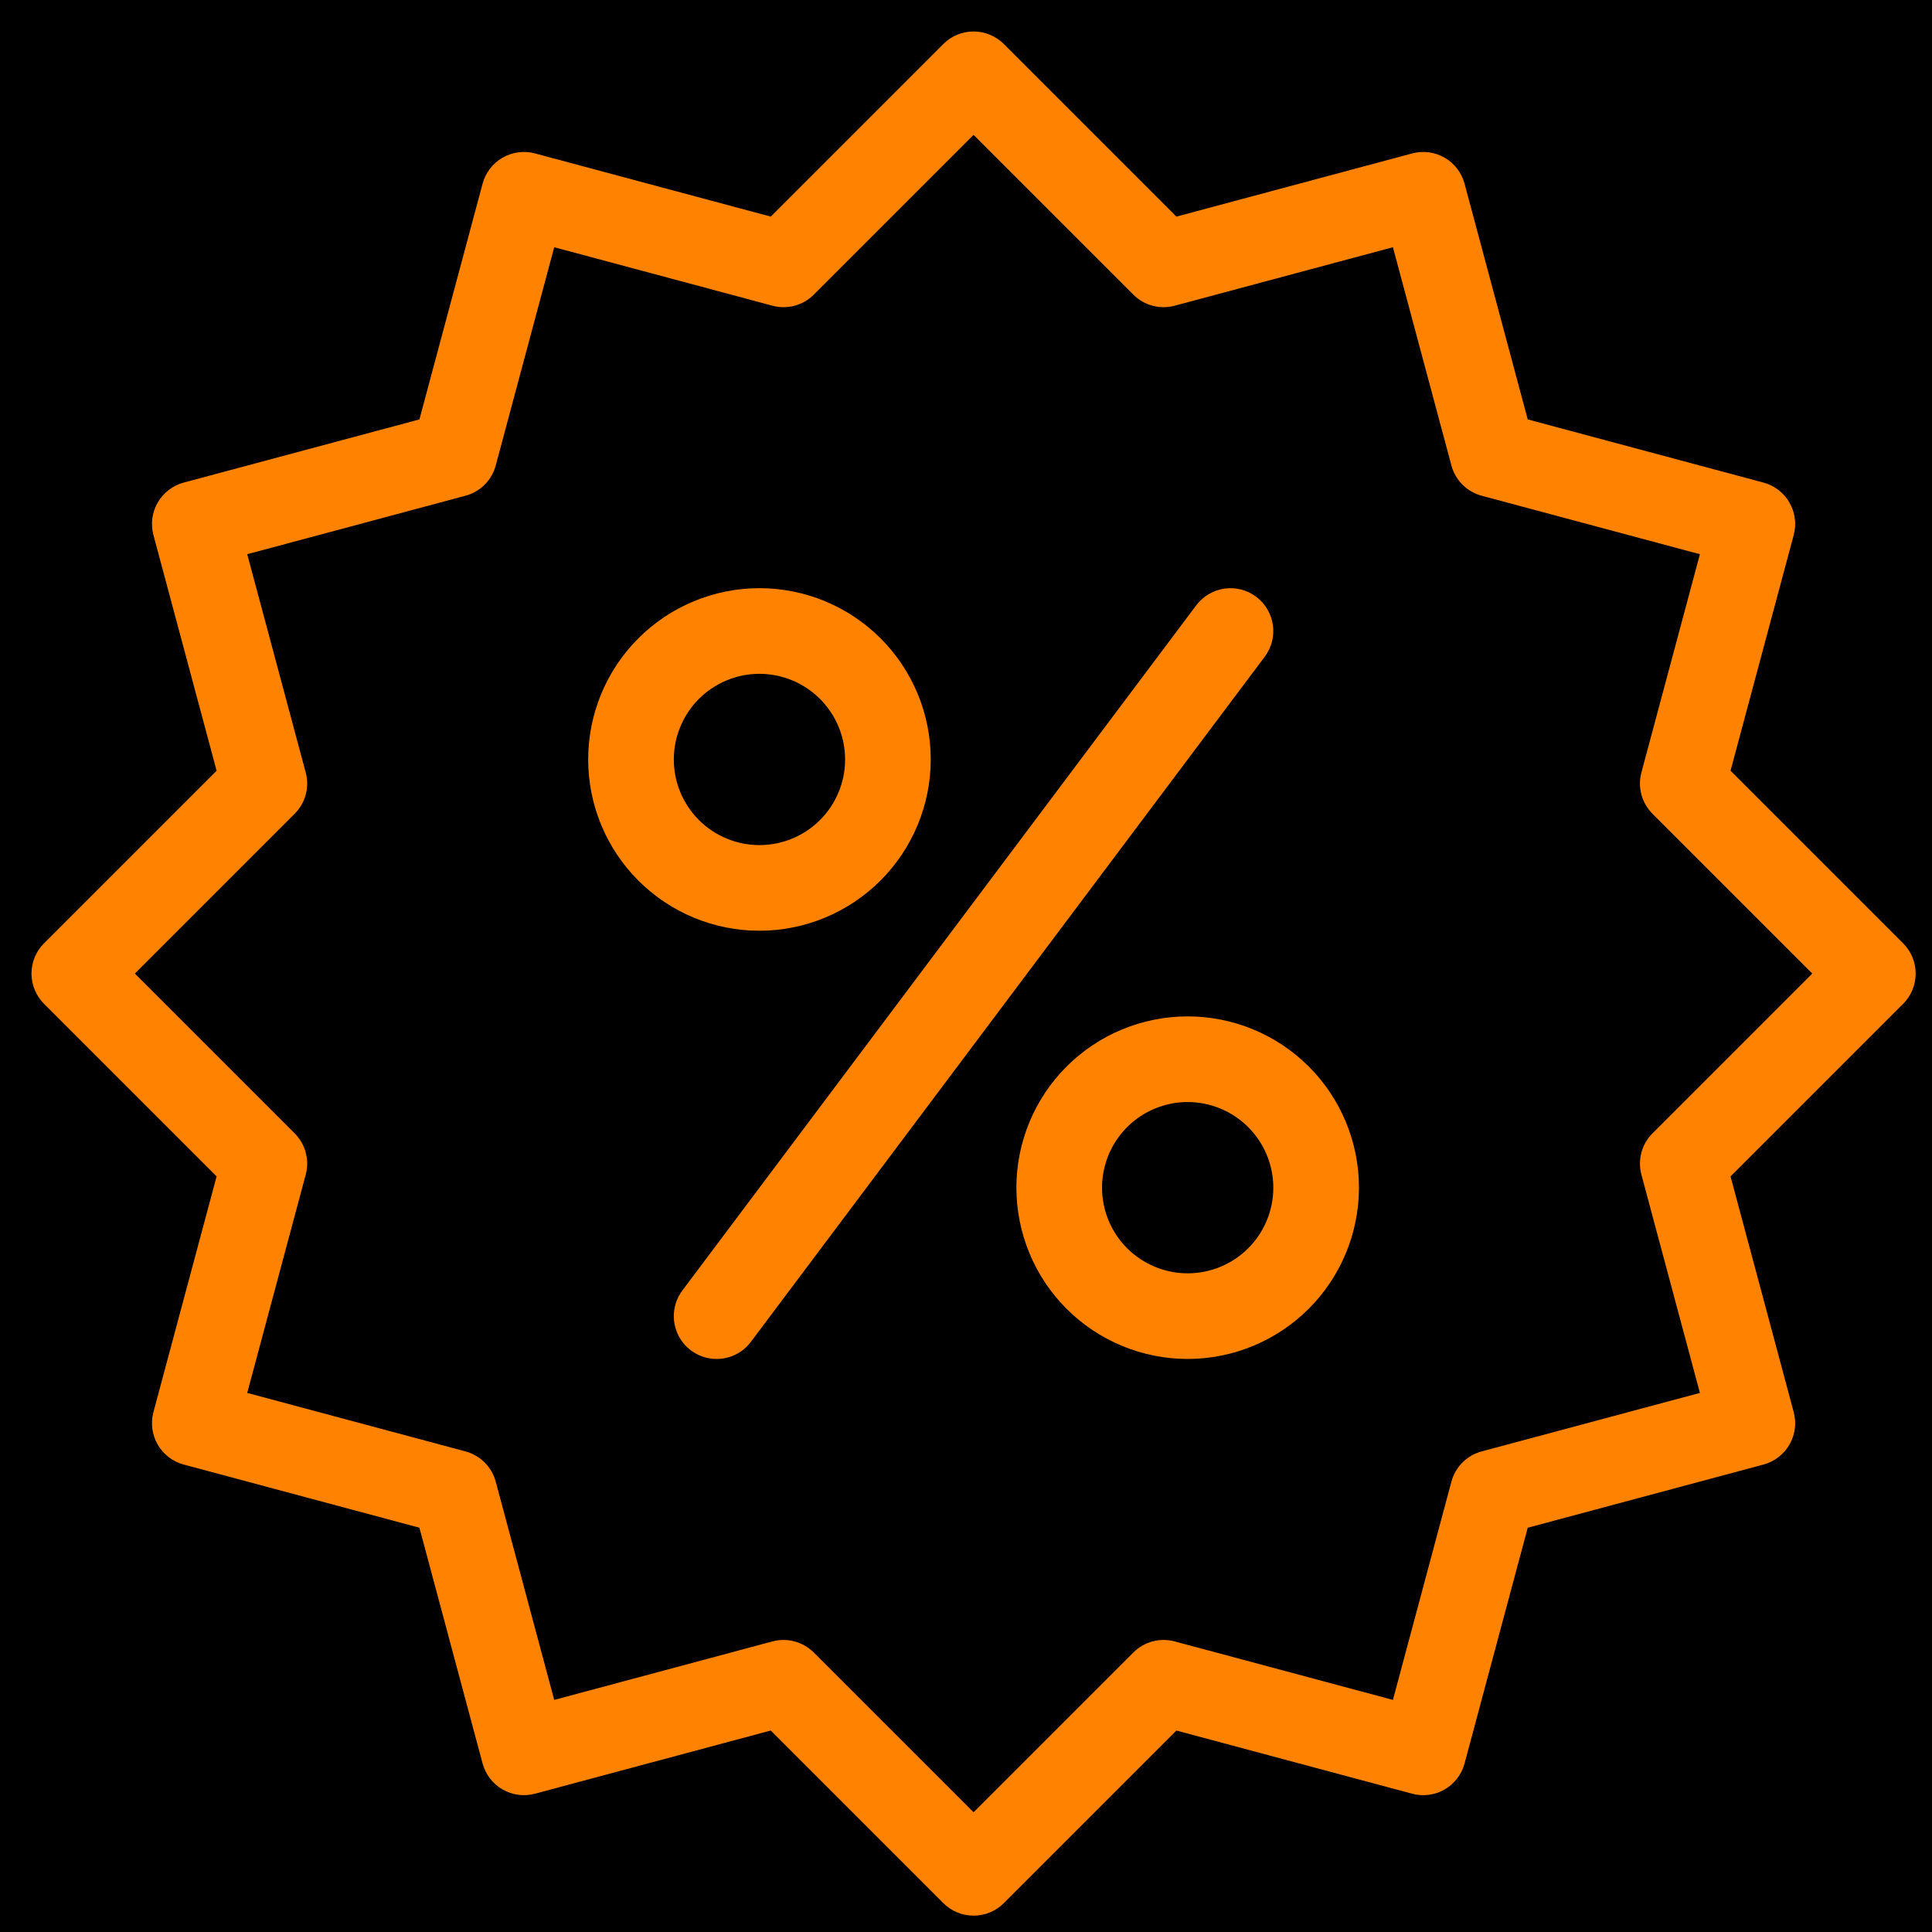 <svg version="1.0" preserveAspectRatio="xMidYMid meet" height="1080" viewBox="0 0 810 810" zoomAndPan="magnify" width="1080" xmlns:xlink="http://www.w3.org/1999/xlink" xmlns="http://www.w3.org/2000/svg"><defs><clipPath id="157084c5d4"><path clip-rule="nonzero" d="M 13.203 13.203 L 802.953 13.203 L 802.953 802.953 L 13.203 802.953 Z M 13.203 13.203"></path></clipPath></defs><rect fill-opacity="1" height="972" y="-81" fill="#ffffff" width="972" x="-81"></rect><rect fill-opacity="1" height="972" y="-81" fill="#000000" width="972" x="-81"></rect><g clip-path="url(#157084c5d4)"><path fill-rule="nonzero" fill-opacity="1" d="M 408.172 803.141 C 405.793 803.145 403.5 802.688 401.301 801.777 C 399.102 800.867 397.16 799.566 395.48 797.883 L 323.129 725.531 L 224.309 752.012 C 223.738 752.164 223.164 752.289 222.586 752.387 C 222.004 752.484 221.422 752.551 220.836 752.59 C 220.25 752.629 219.66 752.641 219.074 752.621 C 218.484 752.602 217.898 752.555 217.316 752.477 C 216.734 752.402 216.156 752.297 215.582 752.164 C 215.012 752.027 214.445 751.867 213.887 751.68 C 213.332 751.492 212.785 751.273 212.25 751.031 C 211.715 750.789 211.191 750.52 210.68 750.227 C 210.172 749.934 209.68 749.613 209.199 749.273 C 208.723 748.93 208.262 748.562 207.82 748.176 C 207.379 747.789 206.957 747.379 206.555 746.949 C 206.152 746.52 205.773 746.074 205.414 745.605 C 205.059 745.141 204.723 744.656 204.414 744.156 C 204.102 743.656 203.816 743.145 203.559 742.617 C 203.301 742.086 203.066 741.547 202.859 740.996 C 202.652 740.449 202.473 739.887 202.32 739.32 L 175.84 640.5 L 77.023 614.02 C 76.453 613.867 75.895 613.688 75.344 613.48 C 74.793 613.273 74.254 613.039 73.73 612.781 C 73.203 612.52 72.688 612.234 72.188 611.922 C 71.691 611.613 71.207 611.277 70.742 610.922 C 70.273 610.562 69.828 610.184 69.398 609.781 C 68.969 609.379 68.559 608.957 68.172 608.516 C 67.785 608.074 67.418 607.613 67.078 607.137 C 66.734 606.656 66.418 606.164 66.121 605.656 C 65.828 605.145 65.562 604.625 65.316 604.09 C 65.074 603.551 64.859 603.008 64.672 602.449 C 64.48 601.895 64.32 601.328 64.188 600.758 C 64.055 600.184 63.949 599.605 63.871 599.023 C 63.793 598.441 63.746 597.855 63.727 597.266 C 63.707 596.68 63.719 596.094 63.758 595.508 C 63.793 594.918 63.863 594.336 63.957 593.758 C 64.055 593.176 64.176 592.602 64.328 592.035 L 90.812 493.211 L 18.461 420.863 C 18.043 420.445 17.648 420.012 17.277 419.559 C 16.902 419.102 16.555 418.633 16.227 418.141 C 15.898 417.652 15.598 417.148 15.32 416.633 C 15.043 416.113 14.793 415.582 14.566 415.039 C 14.34 414.496 14.145 413.941 13.973 413.379 C 13.801 412.816 13.66 412.246 13.543 411.672 C 13.43 411.094 13.344 410.516 13.285 409.93 C 13.227 409.344 13.199 408.758 13.199 408.168 C 13.199 407.582 13.227 406.996 13.285 406.41 C 13.344 405.824 13.43 405.242 13.543 404.668 C 13.66 404.09 13.801 403.52 13.973 402.957 C 14.145 402.395 14.34 401.844 14.566 401.301 C 14.793 400.754 15.043 400.227 15.32 399.707 C 15.598 399.188 15.898 398.684 16.227 398.195 C 16.555 397.707 16.902 397.234 17.277 396.781 C 17.648 396.328 18.043 395.891 18.461 395.477 L 90.812 323.125 L 64.328 224.312 C 64.176 223.742 64.055 223.168 63.957 222.59 C 63.863 222.008 63.793 221.426 63.758 220.84 C 63.719 220.254 63.707 219.664 63.727 219.078 C 63.746 218.488 63.793 217.906 63.871 217.32 C 63.949 216.738 64.055 216.16 64.188 215.59 C 64.32 215.016 64.48 214.453 64.672 213.895 C 64.859 213.34 65.074 212.793 65.316 212.258 C 65.562 211.723 65.828 211.199 66.121 210.691 C 66.418 210.18 66.734 209.688 67.078 209.211 C 67.418 208.73 67.785 208.273 68.172 207.828 C 68.559 207.387 68.969 206.965 69.398 206.562 C 69.828 206.16 70.273 205.781 70.742 205.426 C 71.207 205.066 71.691 204.73 72.188 204.422 C 72.688 204.109 73.203 203.824 73.73 203.566 C 74.254 203.305 74.793 203.07 75.344 202.863 C 75.895 202.656 76.453 202.477 77.023 202.324 L 175.844 175.844 L 202.324 77.023 C 202.477 76.453 202.656 75.895 202.863 75.344 C 203.07 74.793 203.301 74.254 203.562 73.727 C 203.82 73.199 204.105 72.684 204.418 72.184 C 204.727 71.684 205.059 71.203 205.418 70.734 C 205.777 70.27 206.156 69.82 206.559 69.391 C 206.961 68.961 207.383 68.551 207.824 68.164 C 208.266 67.777 208.727 67.41 209.203 67.066 C 209.68 66.727 210.176 66.406 210.684 66.113 C 211.195 65.82 211.715 65.551 212.254 65.309 C 212.789 65.066 213.336 64.852 213.891 64.66 C 214.449 64.473 215.012 64.312 215.586 64.18 C 216.16 64.043 216.738 63.941 217.32 63.863 C 217.902 63.785 218.488 63.738 219.078 63.723 C 219.664 63.703 220.25 63.711 220.84 63.75 C 221.426 63.789 222.008 63.859 222.59 63.953 C 223.168 64.051 223.742 64.176 224.312 64.328 L 323.133 90.812 L 395.484 18.461 C 395.898 18.043 396.332 17.648 396.789 17.277 C 397.242 16.902 397.715 16.555 398.203 16.227 C 398.691 15.898 399.195 15.598 399.715 15.32 C 400.23 15.043 400.762 14.793 401.305 14.566 C 401.848 14.34 402.402 14.145 402.965 13.973 C 403.527 13.801 404.098 13.66 404.672 13.543 C 405.25 13.43 405.832 13.344 406.418 13.285 C 407 13.227 407.59 13.199 408.176 13.199 C 408.766 13.199 409.352 13.227 409.938 13.285 C 410.52 13.344 411.102 13.43 411.68 13.543 C 412.254 13.66 412.824 13.801 413.387 13.973 C 413.949 14.145 414.504 14.34 415.047 14.566 C 415.59 14.793 416.121 15.043 416.637 15.32 C 417.156 15.598 417.66 15.898 418.148 16.227 C 418.637 16.555 419.109 16.902 419.562 17.277 C 420.02 17.648 420.453 18.043 420.867 18.461 L 493.219 90.812 L 592.043 64.328 C 592.609 64.176 593.184 64.051 593.762 63.953 C 594.344 63.859 594.926 63.789 595.512 63.75 C 596.102 63.711 596.688 63.703 597.277 63.723 C 597.863 63.742 598.449 63.789 599.031 63.863 C 599.613 63.941 600.191 64.047 600.766 64.18 C 601.34 64.312 601.902 64.473 602.461 64.664 C 603.016 64.852 603.562 65.066 604.098 65.309 C 604.637 65.551 605.156 65.82 605.668 66.113 C 606.176 66.41 606.672 66.727 607.148 67.07 C 607.625 67.41 608.086 67.777 608.527 68.164 C 608.969 68.555 609.391 68.961 609.793 69.391 C 610.195 69.82 610.574 70.27 610.934 70.734 C 611.289 71.203 611.625 71.684 611.934 72.184 C 612.246 72.684 612.531 73.199 612.789 73.727 C 613.051 74.254 613.281 74.793 613.488 75.344 C 613.695 75.895 613.875 76.453 614.027 77.023 L 640.508 175.844 L 739.332 202.324 C 739.898 202.477 740.457 202.656 741.008 202.863 C 741.559 203.07 742.098 203.305 742.625 203.566 C 743.152 203.824 743.664 204.109 744.164 204.422 C 744.664 204.73 745.145 205.066 745.613 205.426 C 746.078 205.781 746.527 206.16 746.953 206.562 C 747.383 206.965 747.793 207.387 748.18 207.828 C 748.566 208.273 748.934 208.73 749.273 209.211 C 749.617 209.688 749.934 210.18 750.23 210.691 C 750.523 211.199 750.793 211.723 751.035 212.258 C 751.277 212.793 751.492 213.34 751.68 213.895 C 751.871 214.453 752.031 215.016 752.164 215.59 C 752.301 216.16 752.402 216.738 752.48 217.32 C 752.559 217.906 752.605 218.488 752.625 219.078 C 752.645 219.664 752.633 220.254 752.598 220.84 C 752.559 221.426 752.492 222.008 752.395 222.59 C 752.301 223.168 752.176 223.742 752.023 224.312 L 725.539 323.133 L 797.891 395.484 C 798.309 395.898 798.703 396.332 799.074 396.789 C 799.449 397.242 799.797 397.715 800.125 398.203 C 800.453 398.691 800.754 399.195 801.031 399.715 C 801.309 400.23 801.559 400.762 801.785 401.305 C 802.012 401.848 802.207 402.402 802.379 402.965 C 802.551 403.527 802.691 404.098 802.809 404.672 C 802.922 405.25 803.008 405.832 803.066 406.418 C 803.125 407 803.152 407.59 803.152 408.176 C 803.152 408.766 803.125 409.352 803.066 409.938 C 803.008 410.52 802.922 411.102 802.809 411.68 C 802.691 412.254 802.551 412.824 802.379 413.387 C 802.207 413.949 802.012 414.504 801.785 415.047 C 801.559 415.59 801.309 416.121 801.031 416.637 C 800.754 417.156 800.453 417.66 800.125 418.148 C 799.797 418.637 799.449 419.109 799.074 419.562 C 798.703 420.02 798.309 420.453 797.891 420.867 L 725.539 493.219 L 752.023 592.043 C 752.176 592.609 752.301 593.184 752.395 593.762 C 752.492 594.344 752.559 594.926 752.598 595.512 C 752.633 596.102 752.645 596.688 752.625 597.273 C 752.605 597.863 752.559 598.449 752.48 599.031 C 752.402 599.613 752.301 600.191 752.164 600.762 C 752.031 601.336 751.871 601.898 751.684 602.457 C 751.492 603.016 751.277 603.559 751.035 604.094 C 750.793 604.629 750.523 605.152 750.23 605.664 C 749.934 606.172 749.617 606.664 749.273 607.145 C 748.934 607.621 748.566 608.082 748.18 608.523 C 747.793 608.965 747.383 609.387 746.953 609.789 C 746.527 610.191 746.078 610.57 745.613 610.93 C 745.145 611.285 744.664 611.621 744.164 611.93 C 743.664 612.242 743.152 612.527 742.625 612.785 C 742.098 613.047 741.559 613.281 741.008 613.488 C 740.457 613.695 739.898 613.875 739.332 614.027 L 640.508 640.508 L 614.027 739.332 C 613.875 739.898 613.695 740.457 613.488 741.008 C 613.281 741.559 613.047 742.098 612.789 742.625 C 612.527 743.152 612.242 743.668 611.934 744.164 C 611.625 744.664 611.289 745.148 610.93 745.617 C 610.574 746.082 610.195 746.531 609.793 746.961 C 609.391 747.387 608.969 747.797 608.527 748.184 C 608.086 748.574 607.625 748.938 607.145 749.281 C 606.668 749.621 606.176 749.941 605.664 750.234 C 605.156 750.527 604.633 750.797 604.098 751.039 C 603.562 751.281 603.016 751.5 602.461 751.688 C 601.902 751.875 601.336 752.039 600.766 752.172 C 600.191 752.305 599.613 752.41 599.031 752.484 C 598.449 752.562 597.863 752.609 597.273 752.629 C 596.688 752.648 596.102 752.637 595.512 752.598 C 594.926 752.559 594.344 752.492 593.762 752.398 C 593.184 752.301 592.609 752.176 592.043 752.023 L 493.219 725.539 L 420.867 797.891 C 419.188 799.578 417.246 800.875 415.043 801.785 C 412.844 802.691 410.555 803.145 408.172 803.141 Z M 328.496 687.559 C 330.879 687.559 333.168 688.016 335.367 688.926 C 337.566 689.84 339.508 691.137 341.188 692.82 L 408.172 759.801 L 475.156 692.82 C 476.27 691.703 477.508 690.754 478.871 689.965 C 480.238 689.176 481.68 688.578 483.203 688.172 C 484.723 687.762 486.273 687.559 487.848 687.559 C 489.426 687.559 490.973 687.766 492.496 688.172 L 583.988 712.691 L 608.508 621.199 C 608.914 619.676 609.512 618.234 610.297 616.867 C 611.086 615.504 612.035 614.266 613.148 613.148 C 614.266 612.035 615.504 611.086 616.867 610.297 C 618.234 609.512 619.676 608.914 621.199 608.508 L 712.691 583.988 L 688.172 492.496 C 687.762 490.973 687.559 489.426 687.559 487.848 C 687.559 486.273 687.762 484.723 688.168 483.203 C 688.578 481.68 689.176 480.234 689.965 478.871 C 690.75 477.508 691.703 476.27 692.82 475.156 L 759.801 408.172 L 692.82 341.188 C 691.703 340.078 690.75 338.836 689.965 337.473 C 689.176 336.109 688.578 334.664 688.168 333.145 C 687.762 331.621 687.559 330.074 687.559 328.496 C 687.559 326.922 687.762 325.371 688.172 323.852 L 712.691 232.359 L 621.199 207.84 C 619.676 207.434 618.234 206.836 616.867 206.047 C 615.504 205.262 614.266 204.309 613.148 203.195 C 612.035 202.082 611.086 200.84 610.297 199.477 C 609.512 198.113 608.914 196.668 608.508 195.145 L 583.988 103.652 L 492.496 128.172 C 490.973 128.582 489.426 128.785 487.848 128.785 C 486.273 128.789 484.723 128.586 483.203 128.176 C 481.68 127.77 480.234 127.172 478.871 126.383 C 477.508 125.594 476.27 124.641 475.156 123.527 L 408.172 56.543 L 341.188 123.527 C 340.074 124.641 338.836 125.594 337.473 126.383 C 336.109 127.168 334.664 127.77 333.145 128.176 C 331.621 128.582 330.074 128.785 328.496 128.785 C 326.922 128.785 325.371 128.582 323.852 128.172 L 232.359 103.652 L 207.84 195.145 C 207.434 196.668 206.836 198.113 206.047 199.477 C 205.262 200.84 204.309 202.082 203.195 203.195 C 202.082 204.309 200.84 205.262 199.477 206.047 C 198.113 206.836 196.668 207.434 195.145 207.84 L 103.652 232.359 L 128.172 323.852 C 128.582 325.371 128.785 326.922 128.789 328.496 C 128.789 330.074 128.586 331.621 128.176 333.145 C 127.77 334.664 127.172 336.109 126.383 337.473 C 125.594 338.836 124.641 340.078 123.527 341.188 L 56.543 408.172 L 123.527 475.156 C 124.641 476.27 125.594 477.508 126.383 478.871 C 127.172 480.234 127.77 481.68 128.176 483.203 C 128.586 484.723 128.789 486.273 128.789 487.848 C 128.785 489.426 128.582 490.973 128.172 492.496 L 103.652 583.988 L 195.145 608.508 C 196.668 608.914 198.113 609.512 199.477 610.297 C 200.84 611.086 202.082 612.035 203.195 613.148 C 204.309 614.266 205.262 615.504 206.047 616.867 C 206.836 618.234 207.434 619.676 207.84 621.199 L 232.359 712.691 L 323.852 688.172 C 325.371 687.762 326.922 687.559 328.496 687.559 Z M 328.496 687.559" fill="#ff8300"></path></g><path fill-rule="nonzero" fill-opacity="1" d="M 318.406 390.219 C 317.23 390.219 316.059 390.191 314.883 390.133 C 313.711 390.074 312.539 389.988 311.367 389.875 C 310.199 389.758 309.031 389.613 307.871 389.441 C 306.707 389.27 305.551 389.07 304.398 388.84 C 303.246 388.609 302.098 388.352 300.957 388.066 C 299.816 387.781 298.684 387.469 297.562 387.129 C 296.438 386.785 295.32 386.418 294.215 386.02 C 293.105 385.625 292.012 385.203 290.926 384.754 C 289.84 384.305 288.766 383.828 287.703 383.324 C 286.641 382.82 285.59 382.293 284.555 381.738 C 283.52 381.188 282.496 380.605 281.488 380.004 C 280.48 379.398 279.488 378.77 278.512 378.117 C 277.531 377.465 276.57 376.789 275.629 376.086 C 274.684 375.387 273.758 374.664 272.848 373.918 C 271.941 373.172 271.051 372.406 270.18 371.617 C 269.309 370.828 268.457 370.016 267.629 369.188 C 266.797 368.355 265.988 367.504 265.199 366.633 C 264.406 365.762 263.641 364.871 262.895 363.965 C 262.148 363.055 261.426 362.129 260.727 361.184 C 260.027 360.242 259.352 359.281 258.695 358.305 C 258.043 357.328 257.414 356.332 256.812 355.324 C 256.207 354.316 255.629 353.297 255.074 352.258 C 254.52 351.223 253.992 350.172 253.488 349.109 C 252.988 348.047 252.512 346.973 252.062 345.887 C 251.609 344.801 251.188 343.707 250.793 342.602 C 250.395 341.492 250.027 340.379 249.688 339.254 C 249.344 338.129 249.031 336.996 248.746 335.855 C 248.461 334.715 248.203 333.57 247.973 332.418 C 247.746 331.266 247.543 330.105 247.371 328.945 C 247.199 327.781 247.055 326.617 246.941 325.445 C 246.824 324.277 246.738 323.105 246.68 321.93 C 246.625 320.758 246.594 319.582 246.594 318.406 C 246.594 317.23 246.625 316.059 246.68 314.883 C 246.738 313.711 246.824 312.539 246.941 311.367 C 247.055 310.199 247.199 309.031 247.371 307.871 C 247.543 306.707 247.746 305.551 247.973 304.398 C 248.203 303.246 248.461 302.098 248.746 300.957 C 249.031 299.816 249.344 298.684 249.688 297.562 C 250.027 296.438 250.395 295.32 250.793 294.215 C 251.188 293.105 251.609 292.012 252.062 290.926 C 252.512 289.84 252.988 288.766 253.488 287.703 C 253.992 286.641 254.52 285.59 255.074 284.555 C 255.629 283.52 256.207 282.496 256.812 281.488 C 257.414 280.48 258.043 279.488 258.695 278.512 C 259.352 277.531 260.027 276.57 260.727 275.629 C 261.426 274.684 262.148 273.758 262.895 272.848 C 263.641 271.941 264.406 271.051 265.195 270.18 C 265.988 269.309 266.797 268.457 267.629 267.629 C 268.457 266.797 269.309 265.988 270.18 265.199 C 271.051 264.406 271.941 263.641 272.848 262.895 C 273.758 262.148 274.684 261.426 275.629 260.727 C 276.57 260.027 277.531 259.352 278.512 258.695 C 279.488 258.043 280.48 257.414 281.488 256.812 C 282.496 256.207 283.52 255.629 284.555 255.074 C 285.59 254.52 286.641 253.992 287.703 253.488 C 288.766 252.988 289.84 252.512 290.926 252.062 C 292.012 251.609 293.105 251.188 294.215 250.793 C 295.32 250.395 296.438 250.027 297.562 249.688 C 298.684 249.344 299.816 249.031 300.957 248.746 C 302.098 248.461 303.246 248.203 304.398 247.973 C 305.551 247.746 306.707 247.543 307.871 247.371 C 309.031 247.199 310.199 247.055 311.367 246.941 C 312.539 246.824 313.711 246.738 314.883 246.68 C 316.059 246.625 317.23 246.594 318.406 246.594 C 319.582 246.594 320.758 246.625 321.93 246.68 C 323.105 246.738 324.277 246.824 325.445 246.941 C 326.617 247.055 327.781 247.199 328.945 247.371 C 330.105 247.543 331.266 247.746 332.418 247.973 C 333.57 248.203 334.715 248.461 335.855 248.746 C 336.996 249.031 338.129 249.344 339.254 249.688 C 340.379 250.027 341.492 250.395 342.602 250.793 C 343.707 251.188 344.801 251.609 345.887 252.062 C 346.973 252.512 348.047 252.988 349.109 253.488 C 350.172 253.992 351.223 254.52 352.258 255.074 C 353.297 255.629 354.316 256.207 355.324 256.812 C 356.332 257.414 357.328 258.043 358.305 258.695 C 359.281 259.352 360.242 260.027 361.184 260.727 C 362.129 261.426 363.055 262.148 363.965 262.895 C 364.871 263.641 365.762 264.406 366.633 265.199 C 367.504 265.988 368.355 266.797 369.188 267.629 C 370.016 268.457 370.828 269.309 371.617 270.18 C 372.406 271.051 373.172 271.941 373.918 272.848 C 374.664 273.758 375.387 274.684 376.086 275.629 C 376.789 276.57 377.465 277.531 378.117 278.512 C 378.77 279.488 379.398 280.48 380.004 281.488 C 380.605 282.496 381.188 283.52 381.738 284.555 C 382.293 285.59 382.82 286.641 383.324 287.703 C 383.828 288.766 384.305 289.84 384.754 290.926 C 385.203 292.012 385.625 293.105 386.02 294.215 C 386.418 295.32 386.785 296.438 387.129 297.562 C 387.469 298.684 387.781 299.816 388.066 300.957 C 388.352 302.098 388.609 303.246 388.84 304.398 C 389.07 305.551 389.27 306.707 389.441 307.871 C 389.613 309.031 389.758 310.199 389.875 311.367 C 389.988 312.539 390.074 313.711 390.133 314.883 C 390.191 316.059 390.219 317.23 390.219 318.406 C 390.219 319.582 390.188 320.758 390.129 321.93 C 390.07 323.102 389.984 324.273 389.867 325.441 C 389.75 326.613 389.605 327.777 389.43 328.941 C 389.258 330.102 389.055 331.258 388.828 332.41 C 388.598 333.562 388.336 334.711 388.051 335.848 C 387.766 336.988 387.449 338.121 387.109 339.242 C 386.766 340.367 386.398 341.484 386 342.59 C 385.605 343.695 385.18 344.789 384.73 345.875 C 384.281 346.961 383.805 348.035 383.301 349.098 C 382.801 350.16 382.27 351.207 381.715 352.242 C 381.16 353.277 380.582 354.301 379.977 355.309 C 379.375 356.316 378.746 357.309 378.094 358.285 C 377.438 359.262 376.762 360.223 376.062 361.164 C 375.363 362.109 374.641 363.035 373.895 363.941 C 373.148 364.852 372.383 365.738 371.594 366.609 C 370.805 367.48 369.992 368.332 369.164 369.164 C 368.332 369.992 367.48 370.805 366.609 371.594 C 365.738 372.383 364.852 373.148 363.941 373.895 C 363.035 374.641 362.109 375.363 361.164 376.062 C 360.223 376.762 359.262 377.438 358.285 378.094 C 357.309 378.746 356.316 379.375 355.309 379.977 C 354.301 380.582 353.277 381.16 352.242 381.715 C 351.207 382.27 350.16 382.801 349.098 383.301 C 348.035 383.805 346.961 384.281 345.875 384.73 C 344.789 385.184 343.695 385.605 342.59 386 C 341.484 386.398 340.367 386.766 339.242 387.109 C 338.121 387.449 336.988 387.766 335.848 388.051 C 334.711 388.336 333.562 388.598 332.41 388.828 C 331.258 389.055 330.102 389.258 328.941 389.43 C 327.777 389.605 326.613 389.75 325.441 389.867 C 324.273 389.984 323.102 390.07 321.93 390.129 C 320.758 390.188 319.582 390.219 318.406 390.219 Z M 318.406 282.5 C 317.23 282.5 316.059 282.559 314.887 282.672 C 313.719 282.789 312.555 282.961 311.402 283.191 C 310.25 283.422 309.109 283.707 307.984 284.047 C 306.859 284.387 305.754 284.785 304.668 285.234 C 303.578 285.684 302.52 286.188 301.48 286.742 C 300.445 287.293 299.438 287.898 298.457 288.551 C 297.48 289.207 296.539 289.906 295.629 290.652 C 294.719 291.398 293.848 292.188 293.016 293.016 C 292.188 293.848 291.398 294.719 290.652 295.629 C 289.906 296.539 289.207 297.48 288.551 298.457 C 287.898 299.438 287.293 300.445 286.742 301.48 C 286.188 302.52 285.684 303.578 285.234 304.668 C 284.785 305.754 284.387 306.859 284.047 307.984 C 283.707 309.109 283.418 310.25 283.191 311.402 C 282.961 312.555 282.789 313.719 282.672 314.887 C 282.559 316.059 282.5 317.23 282.5 318.406 C 282.5 319.582 282.559 320.758 282.672 321.926 C 282.789 323.098 282.961 324.258 283.191 325.41 C 283.418 326.566 283.707 327.703 284.047 328.828 C 284.387 329.957 284.785 331.062 285.234 332.148 C 285.684 333.234 286.188 334.297 286.742 335.332 C 287.293 336.371 287.898 337.379 288.551 338.355 C 289.207 339.332 289.906 340.277 290.652 341.188 C 291.398 342.094 292.188 342.965 293.016 343.797 C 293.848 344.629 294.719 345.418 295.629 346.164 C 296.539 346.91 297.48 347.609 298.457 348.262 C 299.438 348.914 300.445 349.52 301.48 350.074 C 302.52 350.629 303.578 351.129 304.668 351.578 C 305.754 352.031 306.859 352.426 307.984 352.766 C 309.109 353.109 310.25 353.395 311.402 353.625 C 312.555 353.852 313.719 354.023 314.887 354.141 C 316.059 354.254 317.23 354.312 318.406 354.312 C 319.582 354.312 320.758 354.254 321.926 354.141 C 323.098 354.023 324.258 353.852 325.41 353.625 C 326.566 353.395 327.703 353.109 328.828 352.766 C 329.957 352.426 331.062 352.031 332.148 351.578 C 333.234 351.129 334.297 350.629 335.332 350.074 C 336.371 349.52 337.379 348.914 338.355 348.262 C 339.332 347.609 340.277 346.91 341.188 346.164 C 342.094 345.418 342.965 344.629 343.797 343.797 C 344.629 342.965 345.418 342.094 346.164 341.188 C 346.91 340.277 347.609 339.332 348.262 338.355 C 348.914 337.379 349.52 336.371 350.074 335.332 C 350.629 334.297 351.129 333.234 351.578 332.148 C 352.031 331.062 352.426 329.957 352.766 328.828 C 353.109 327.703 353.395 326.566 353.625 325.41 C 353.852 324.258 354.023 323.098 354.141 321.926 C 354.254 320.758 354.312 319.582 354.312 318.406 C 354.312 317.23 354.254 316.059 354.137 314.887 C 354.02 313.719 353.848 312.559 353.617 311.406 C 353.387 310.25 353.102 309.113 352.758 307.988 C 352.418 306.863 352.02 305.758 351.57 304.672 C 351.121 303.586 350.617 302.523 350.062 301.488 C 349.508 300.453 348.902 299.445 348.25 298.469 C 347.598 297.488 346.898 296.547 346.152 295.637 C 345.406 294.73 344.617 293.859 343.785 293.027 C 342.953 292.195 342.086 291.406 341.176 290.66 C 340.266 289.914 339.324 289.215 338.348 288.562 C 337.371 287.91 336.363 287.305 335.324 286.75 C 334.289 286.195 333.227 285.695 332.141 285.242 C 331.055 284.793 329.949 284.398 328.824 284.055 C 327.699 283.711 326.562 283.426 325.41 283.195 C 324.258 282.965 323.094 282.793 321.926 282.676 C 320.754 282.559 319.582 282.5 318.406 282.5 Z M 318.406 282.5" fill="#ff8300"></path><path fill-rule="nonzero" fill-opacity="1" d="M 497.938 569.75 C 496.762 569.75 495.59 569.723 494.414 569.664 C 493.242 569.605 492.07 569.52 490.898 569.406 C 489.73 569.289 488.562 569.145 487.402 568.973 C 486.238 568.801 485.082 568.602 483.93 568.371 C 482.777 568.141 481.629 567.883 480.488 567.598 C 479.348 567.312 478.215 567 477.094 566.66 C 475.969 566.316 474.852 565.949 473.746 565.551 C 472.637 565.156 471.543 564.734 470.457 564.285 C 469.371 563.836 468.297 563.359 467.234 562.855 C 466.172 562.352 465.121 561.824 464.086 561.27 C 463.051 560.719 462.027 560.137 461.02 559.535 C 460.012 558.93 459.02 558.301 458.043 557.648 C 457.062 556.996 456.102 556.32 455.16 555.617 C 454.215 554.918 453.289 554.195 452.379 553.449 C 451.473 552.703 450.582 551.938 449.711 551.148 C 448.84 550.359 447.988 549.547 447.16 548.719 C 446.328 547.887 445.52 547.035 444.73 546.164 C 443.938 545.293 443.172 544.402 442.426 543.496 C 441.68 542.586 440.957 541.66 440.258 540.715 C 439.559 539.773 438.883 538.812 438.227 537.836 C 437.574 536.859 436.945 535.863 436.344 534.855 C 435.738 533.848 435.16 532.828 434.605 531.789 C 434.051 530.754 433.523 529.703 433.02 528.641 C 432.52 527.578 432.043 526.504 431.594 525.418 C 431.141 524.332 430.719 523.238 430.324 522.133 C 429.926 521.023 429.559 519.91 429.219 518.785 C 428.875 517.66 428.562 516.527 428.277 515.387 C 427.992 514.246 427.734 513.102 427.504 511.949 C 427.277 510.797 427.074 509.637 426.902 508.477 C 426.73 507.312 426.586 506.148 426.473 504.977 C 426.355 503.809 426.27 502.637 426.211 501.461 C 426.156 500.289 426.125 499.113 426.125 497.938 C 426.125 496.762 426.156 495.59 426.211 494.414 C 426.27 493.242 426.355 492.07 426.473 490.898 C 426.586 489.73 426.73 488.562 426.902 487.402 C 427.074 486.238 427.277 485.082 427.504 483.93 C 427.734 482.777 427.992 481.629 428.277 480.488 C 428.562 479.348 428.875 478.215 429.219 477.094 C 429.559 475.969 429.926 474.852 430.324 473.746 C 430.719 472.637 431.141 471.543 431.594 470.457 C 432.043 469.371 432.52 468.297 433.02 467.234 C 433.523 466.172 434.051 465.121 434.605 464.086 C 435.16 463.051 435.738 462.027 436.344 461.02 C 436.945 460.012 437.574 459.02 438.227 458.043 C 438.883 457.062 439.559 456.102 440.258 455.16 C 440.957 454.215 441.68 453.289 442.426 452.379 C 443.172 451.473 443.938 450.582 444.73 449.711 C 445.52 448.84 446.328 447.988 447.16 447.16 C 447.988 446.328 448.84 445.52 449.711 444.73 C 450.582 443.938 451.473 443.172 452.379 442.426 C 453.289 441.68 454.215 440.957 455.16 440.258 C 456.102 439.559 457.062 438.883 458.043 438.227 C 459.02 437.574 460.012 436.945 461.02 436.344 C 462.027 435.738 463.051 435.16 464.086 434.605 C 465.121 434.051 466.172 433.523 467.234 433.02 C 468.297 432.52 469.371 432.043 470.457 431.594 C 471.543 431.141 472.637 430.719 473.746 430.324 C 474.852 429.926 475.969 429.559 477.094 429.219 C 478.215 428.875 479.348 428.562 480.488 428.277 C 481.629 427.992 482.777 427.734 483.93 427.504 C 485.082 427.277 486.238 427.074 487.402 426.902 C 488.562 426.73 489.73 426.586 490.898 426.473 C 492.07 426.355 493.242 426.27 494.414 426.211 C 495.59 426.156 496.762 426.125 497.938 426.125 C 499.113 426.125 500.289 426.156 501.461 426.211 C 502.637 426.27 503.809 426.355 504.977 426.473 C 506.148 426.586 507.312 426.73 508.477 426.902 C 509.637 427.074 510.797 427.277 511.949 427.504 C 513.102 427.734 514.246 427.992 515.387 428.277 C 516.527 428.562 517.66 428.875 518.785 429.219 C 519.91 429.559 521.023 429.926 522.133 430.324 C 523.238 430.719 524.332 431.141 525.418 431.594 C 526.504 432.043 527.578 432.52 528.641 433.02 C 529.703 433.523 530.754 434.051 531.789 434.605 C 532.828 435.16 533.848 435.738 534.855 436.344 C 535.863 436.945 536.859 437.574 537.836 438.227 C 538.812 438.883 539.773 439.559 540.715 440.258 C 541.66 440.957 542.586 441.68 543.496 442.426 C 544.402 443.172 545.293 443.938 546.164 444.73 C 547.035 445.52 547.887 446.328 548.719 447.16 C 549.547 447.988 550.359 448.84 551.148 449.711 C 551.938 450.582 552.703 451.473 553.449 452.379 C 554.195 453.289 554.918 454.215 555.617 455.16 C 556.32 456.102 556.996 457.062 557.648 458.043 C 558.301 459.02 558.93 460.012 559.535 461.02 C 560.137 462.027 560.719 463.051 561.27 464.086 C 561.824 465.121 562.352 466.172 562.855 467.234 C 563.359 468.297 563.836 469.371 564.285 470.457 C 564.734 471.543 565.156 472.637 565.551 473.746 C 565.949 474.852 566.316 475.969 566.66 477.094 C 567 478.215 567.312 479.348 567.598 480.488 C 567.883 481.629 568.141 482.777 568.371 483.93 C 568.602 485.082 568.801 486.238 568.973 487.402 C 569.145 488.562 569.289 489.73 569.406 490.898 C 569.52 492.07 569.605 493.242 569.664 494.414 C 569.723 495.59 569.75 496.762 569.75 497.938 C 569.75 499.113 569.719 500.289 569.66 501.461 C 569.602 502.633 569.516 503.805 569.398 504.973 C 569.281 506.145 569.137 507.309 568.961 508.473 C 568.789 509.633 568.586 510.789 568.355 511.941 C 568.129 513.094 567.867 514.242 567.582 515.379 C 567.297 516.52 566.98 517.652 566.641 518.773 C 566.297 519.898 565.93 521.016 565.531 522.121 C 565.137 523.227 564.715 524.32 564.262 525.406 C 563.812 526.492 563.336 527.566 562.832 528.629 C 562.332 529.691 561.801 530.738 561.246 531.773 C 560.691 532.809 560.113 533.832 559.508 534.84 C 558.906 535.848 558.277 536.84 557.625 537.816 C 556.969 538.793 556.293 539.754 555.594 540.695 C 554.895 541.641 554.172 542.566 553.426 543.473 C 552.68 544.383 551.914 545.27 551.125 546.141 C 550.336 547.012 549.523 547.863 548.695 548.695 C 547.863 549.523 547.012 550.336 546.141 551.125 C 545.27 551.914 544.383 552.68 543.473 553.426 C 542.566 554.172 541.641 554.895 540.695 555.594 C 539.754 556.293 538.793 556.969 537.816 557.625 C 536.84 558.277 535.848 558.906 534.84 559.508 C 533.832 560.113 532.809 560.691 531.773 561.246 C 530.738 561.801 529.691 562.332 528.629 562.832 C 527.566 563.336 526.492 563.812 525.406 564.262 C 524.32 564.715 523.227 565.137 522.121 565.531 C 521.016 565.93 519.898 566.297 518.773 566.641 C 517.652 566.98 516.52 567.297 515.379 567.582 C 514.242 567.867 513.094 568.129 511.941 568.359 C 510.789 568.586 509.633 568.789 508.473 568.965 C 507.309 569.137 506.145 569.281 504.973 569.398 C 503.805 569.516 502.633 569.602 501.461 569.66 C 500.289 569.719 499.113 569.75 497.938 569.75 Z M 497.938 462.031 C 496.762 462.031 495.59 462.09 494.418 462.203 C 493.25 462.32 492.086 462.492 490.934 462.723 C 489.781 462.953 488.641 463.238 487.516 463.578 C 486.391 463.918 485.285 464.316 484.199 464.766 C 483.109 465.215 482.051 465.719 481.012 466.273 C 479.977 466.824 478.969 467.43 477.988 468.082 C 477.012 468.738 476.07 469.438 475.16 470.184 C 474.25 470.93 473.379 471.719 472.547 472.547 C 471.719 473.379 470.93 474.25 470.184 475.16 C 469.438 476.07 468.738 477.012 468.082 477.988 C 467.43 478.969 466.824 479.977 466.273 481.012 C 465.719 482.051 465.215 483.109 464.766 484.199 C 464.316 485.285 463.918 486.391 463.578 487.516 C 463.238 488.641 462.953 489.781 462.723 490.934 C 462.492 492.086 462.32 493.25 462.203 494.418 C 462.09 495.59 462.031 496.762 462.031 497.938 C 462.031 499.113 462.09 500.289 462.203 501.457 C 462.32 502.629 462.492 503.789 462.723 504.941 C 462.953 506.098 463.238 507.234 463.578 508.359 C 463.918 509.488 464.316 510.594 464.766 511.68 C 465.215 512.766 465.719 513.828 466.273 514.863 C 466.824 515.902 467.43 516.91 468.082 517.887 C 468.738 518.863 469.438 519.809 470.184 520.715 C 470.93 521.625 471.719 522.496 472.547 523.328 C 473.379 524.16 474.25 524.949 475.16 525.695 C 476.07 526.441 477.012 527.141 477.988 527.793 C 478.969 528.445 479.977 529.051 481.012 529.605 C 482.051 530.16 483.109 530.66 484.199 531.109 C 485.285 531.562 486.391 531.957 487.516 532.297 C 488.641 532.641 489.781 532.926 490.934 533.156 C 492.086 533.383 493.25 533.555 494.418 533.672 C 495.59 533.785 496.762 533.844 497.938 533.844 C 499.113 533.844 500.289 533.785 501.457 533.672 C 502.629 533.555 503.789 533.383 504.941 533.156 C 506.098 532.926 507.234 532.641 508.359 532.297 C 509.488 531.957 510.594 531.562 511.68 531.109 C 512.766 530.66 513.828 530.16 514.863 529.605 C 515.902 529.051 516.91 528.445 517.887 527.793 C 518.863 527.141 519.809 526.441 520.715 525.695 C 521.625 524.949 522.496 524.16 523.328 523.328 C 524.16 522.496 524.949 521.625 525.695 520.715 C 526.441 519.809 527.141 518.863 527.793 517.887 C 528.445 516.91 529.051 515.902 529.605 514.863 C 530.16 513.828 530.66 512.766 531.109 511.68 C 531.562 510.594 531.957 509.488 532.297 508.359 C 532.641 507.234 532.926 506.098 533.156 504.941 C 533.383 503.789 533.555 502.629 533.672 501.457 C 533.785 500.289 533.844 499.113 533.844 497.938 C 533.844 496.762 533.785 495.59 533.668 494.418 C 533.551 493.25 533.379 492.09 533.148 490.938 C 532.918 489.781 532.633 488.645 532.289 487.52 C 531.949 486.395 531.551 485.289 531.102 484.203 C 530.652 483.117 530.148 482.055 529.594 481.02 C 529.039 479.984 528.434 478.977 527.781 478 C 527.129 477.02 526.43 476.078 525.684 475.168 C 524.938 474.262 524.148 473.391 523.316 472.559 C 522.484 471.727 521.617 470.938 520.707 470.191 C 519.797 469.445 518.855 468.746 517.879 468.094 C 516.902 467.441 515.895 466.836 514.855 466.281 C 513.82 465.727 512.758 465.227 511.672 464.773 C 510.586 464.324 509.48 463.93 508.355 463.586 C 507.23 463.242 506.094 462.957 504.941 462.727 C 503.789 462.496 502.625 462.324 501.457 462.207 C 500.285 462.09 499.113 462.031 497.938 462.031 Z M 497.938 462.031" fill="#ff8300"></path><path fill-rule="nonzero" fill-opacity="1" d="M 300.438 569.75 C 298.77 569.75 297.137 569.52 295.531 569.062 C 293.93 568.605 292.422 567.938 291.004 567.062 C 289.586 566.184 288.316 565.133 287.195 563.902 C 286.07 562.668 285.137 561.309 284.391 559.816 C 283.648 558.328 283.121 556.762 282.812 555.125 C 282.504 553.488 282.422 551.84 282.574 550.18 C 282.723 548.52 283.098 546.914 283.695 545.359 C 284.293 543.805 285.09 542.359 286.09 541.027 L 501.527 253.777 C 501.883 253.305 502.258 252.855 502.652 252.422 C 503.051 251.988 503.469 251.574 503.906 251.184 C 504.344 250.793 504.801 250.422 505.273 250.074 C 505.75 249.727 506.238 249.406 506.746 249.105 C 507.25 248.805 507.77 248.531 508.305 248.285 C 508.836 248.035 509.379 247.816 509.934 247.621 C 510.488 247.426 511.051 247.258 511.621 247.121 C 512.191 246.98 512.77 246.867 513.352 246.785 C 513.934 246.703 514.516 246.648 515.105 246.625 C 515.691 246.598 516.277 246.602 516.863 246.633 C 517.453 246.664 518.035 246.727 518.617 246.816 C 519.195 246.906 519.773 247.023 520.34 247.168 C 520.91 247.316 521.473 247.488 522.023 247.691 C 522.574 247.891 523.117 248.117 523.648 248.371 C 524.176 248.625 524.691 248.906 525.195 249.211 C 525.699 249.516 526.184 249.844 526.652 250.195 C 527.125 250.551 527.574 250.926 528.008 251.32 C 528.441 251.719 528.855 252.137 529.246 252.574 C 529.641 253.012 530.012 253.465 530.359 253.941 C 530.707 254.414 531.027 254.902 531.328 255.41 C 531.629 255.914 531.902 256.434 532.152 256.965 C 532.398 257.5 532.621 258.043 532.816 258.598 C 533.012 259.152 533.18 259.715 533.32 260.285 C 533.457 260.855 533.57 261.43 533.652 262.012 C 533.738 262.594 533.793 263.18 533.816 263.766 C 533.844 264.355 533.84 264.941 533.809 265.527 C 533.777 266.113 533.719 266.699 533.629 267.277 C 533.539 267.859 533.422 268.434 533.277 269.004 C 533.133 269.574 532.957 270.133 532.758 270.688 C 532.559 271.238 532.328 271.781 532.074 272.312 C 531.82 272.84 531.543 273.355 531.238 273.859 C 530.934 274.363 530.605 274.848 530.254 275.32 L 314.816 562.57 C 313.98 563.688 313.027 564.691 311.953 565.586 C 310.883 566.48 309.723 567.238 308.477 567.863 C 307.227 568.484 305.926 568.957 304.566 569.277 C 303.207 569.594 301.832 569.754 300.438 569.75 Z M 300.438 569.75" fill="#ff8300"></path></svg>